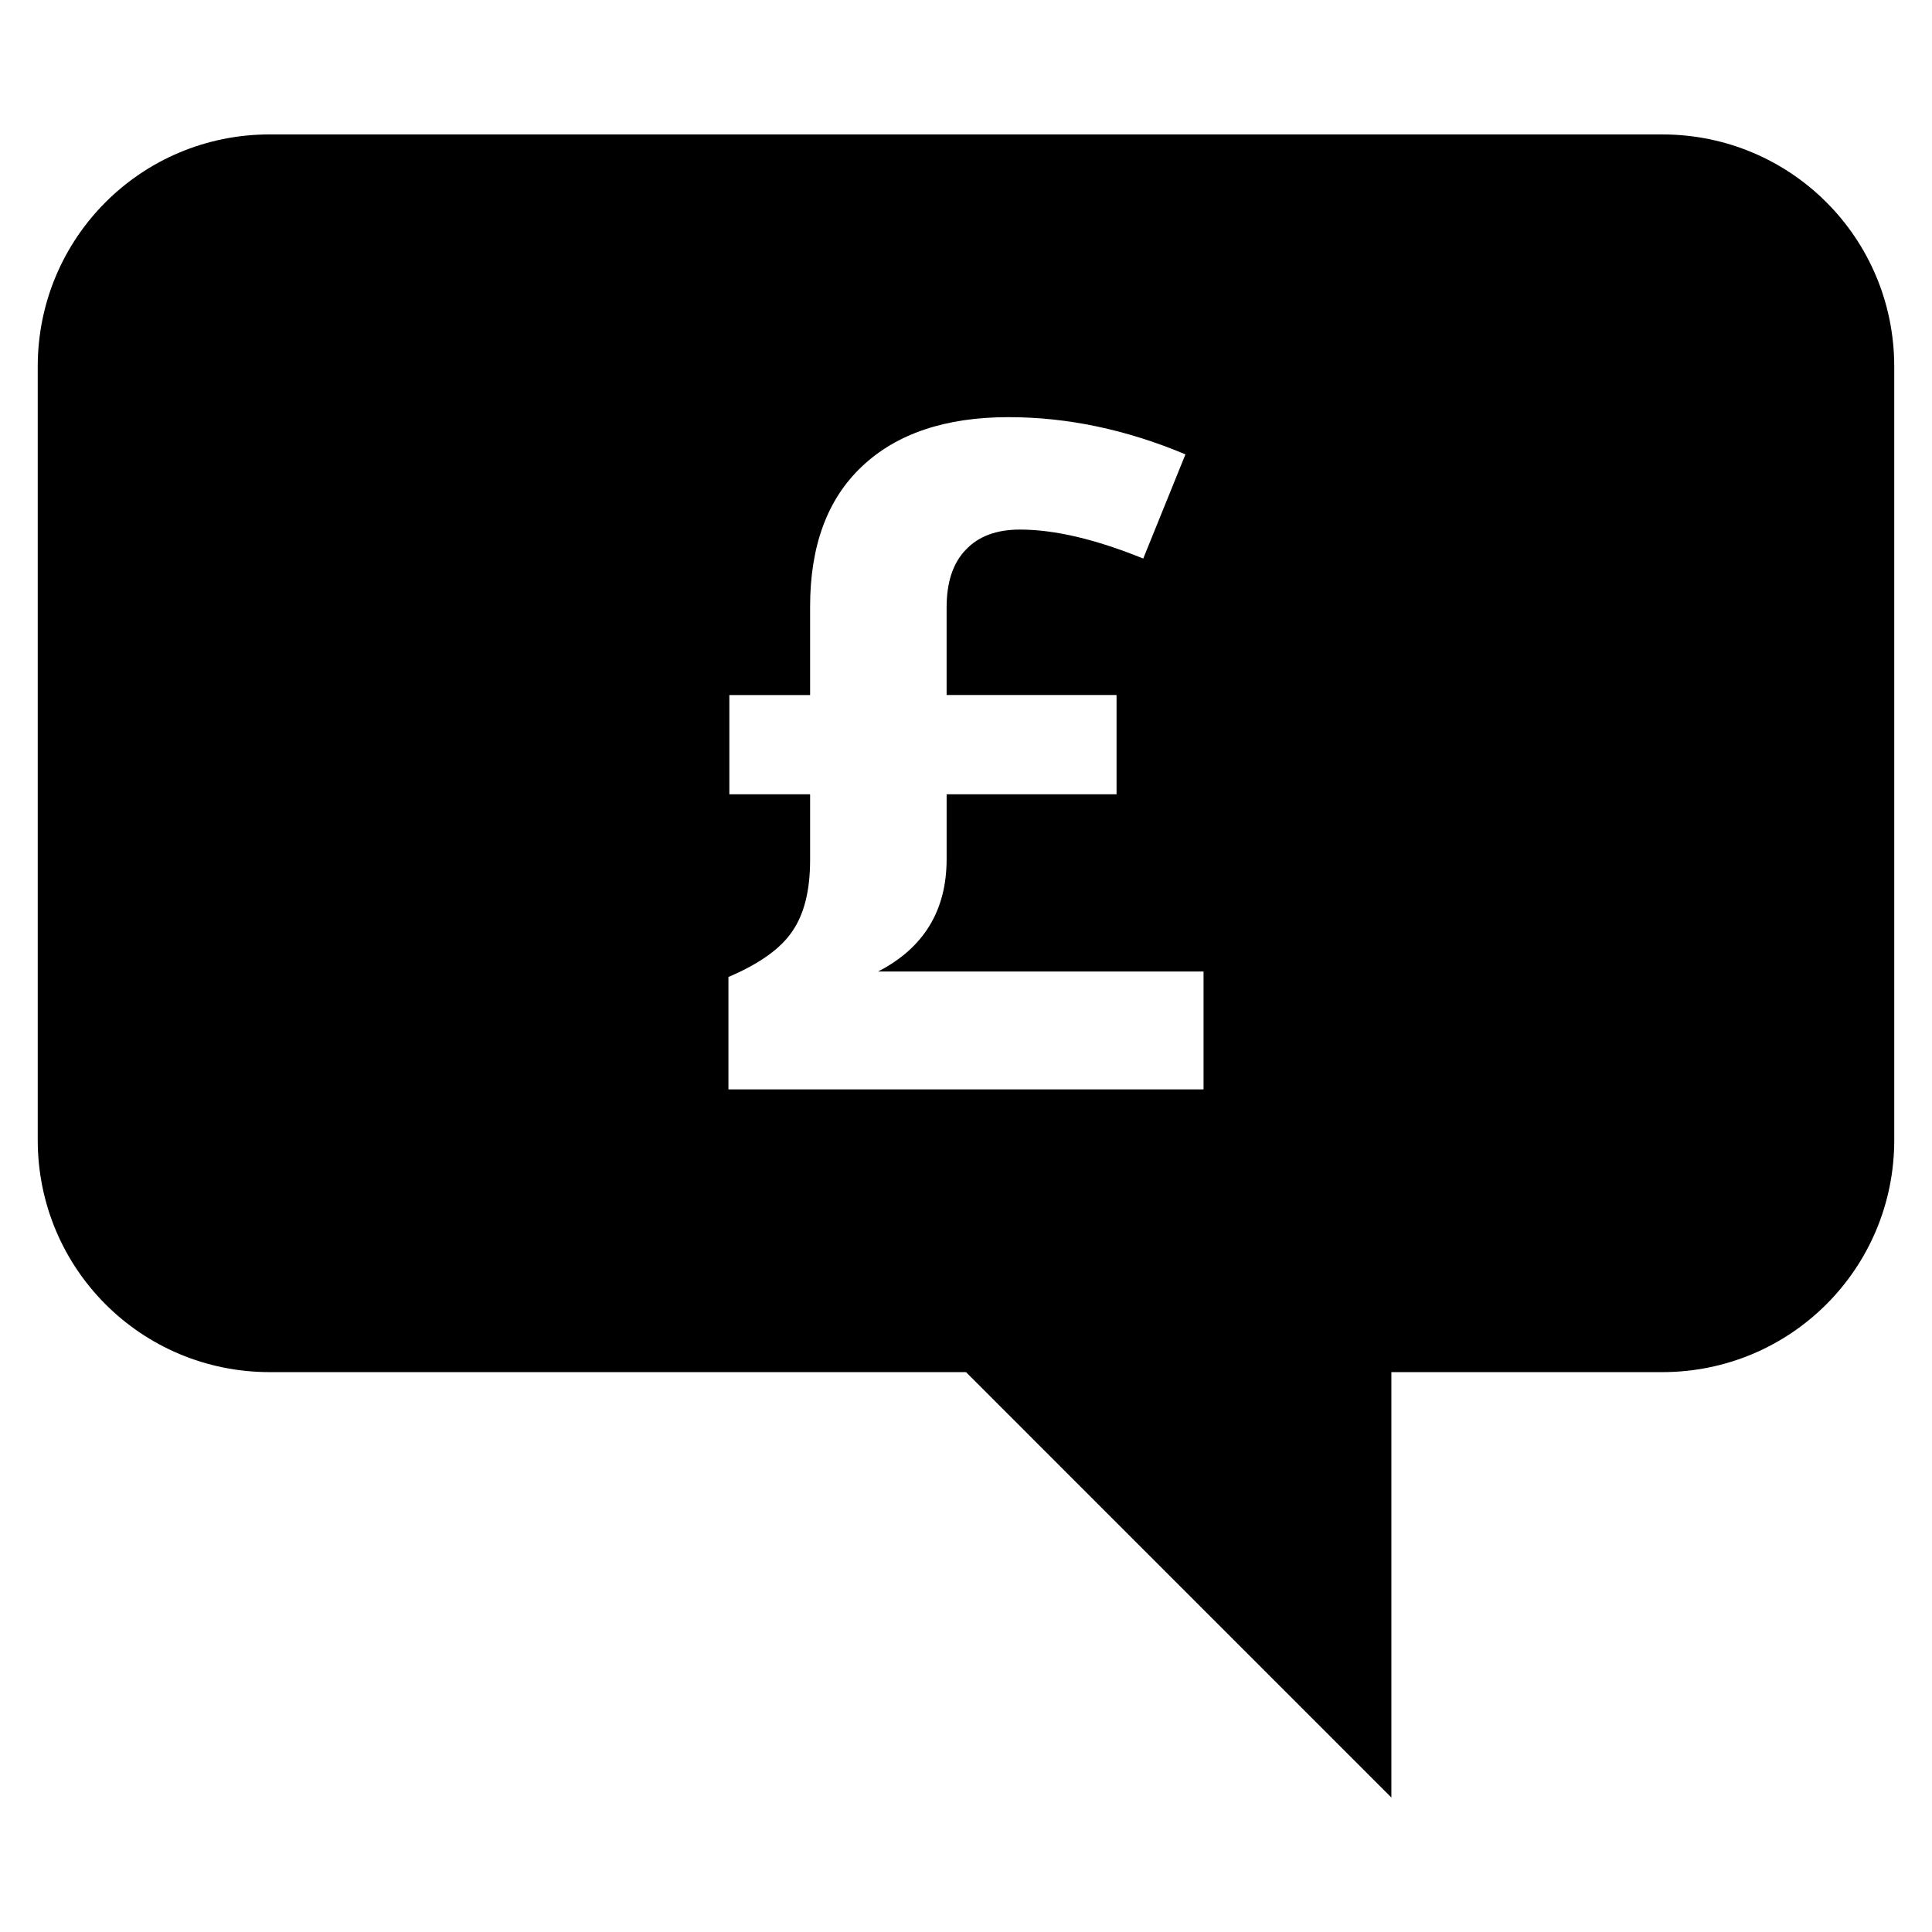 <?xml version="1.0" encoding="UTF-8"?>
<!-- Uploaded to: ICON Repo, www.svgrepo.com, Generator: ICON Repo Mixer Tools -->
<svg fill="#000000" width="800px" height="800px" version="1.1" viewBox="144 144 512 512" xmlns="http://www.w3.org/2000/svg">
 <path d="m215.5 179.62c-34.094 0-61.5 27.434-61.5 61.504v205c0 34.066 27.41 61.504 61.5 61.504h184.5l112.73 112.74v-112.74h71.766c34.043 0 61.5-27.438 61.5-61.504l-0.004-205c0-34.066-27.453-61.5-61.5-61.5zm195.78 74.93c15.641 0 31.238 3.297 46.875 9.859l-11.184 27.617c-12.594-5.121-23.488-7.684-32.691-7.684-6.246 0-11.039 1.809-14.383 5.402-3.387 3.531-5.035 8.609-5.035 15.262v23.18h45.035v26.305h-45.031v17.18c0 13.621-6.055 23.555-18.16 29.789h86.246v31.238h-125.91v-29.789c8.281-3.523 13.898-7.566 16.949-12.133 3.148-4.574 4.695-10.852 4.695-18.859v-17.422h-21.402v-26.305h21.402v-23.426c0-16.09 4.551-28.465 13.703-37.117 9.199-8.727 22.18-13.094 38.887-13.098z"/>
</svg>